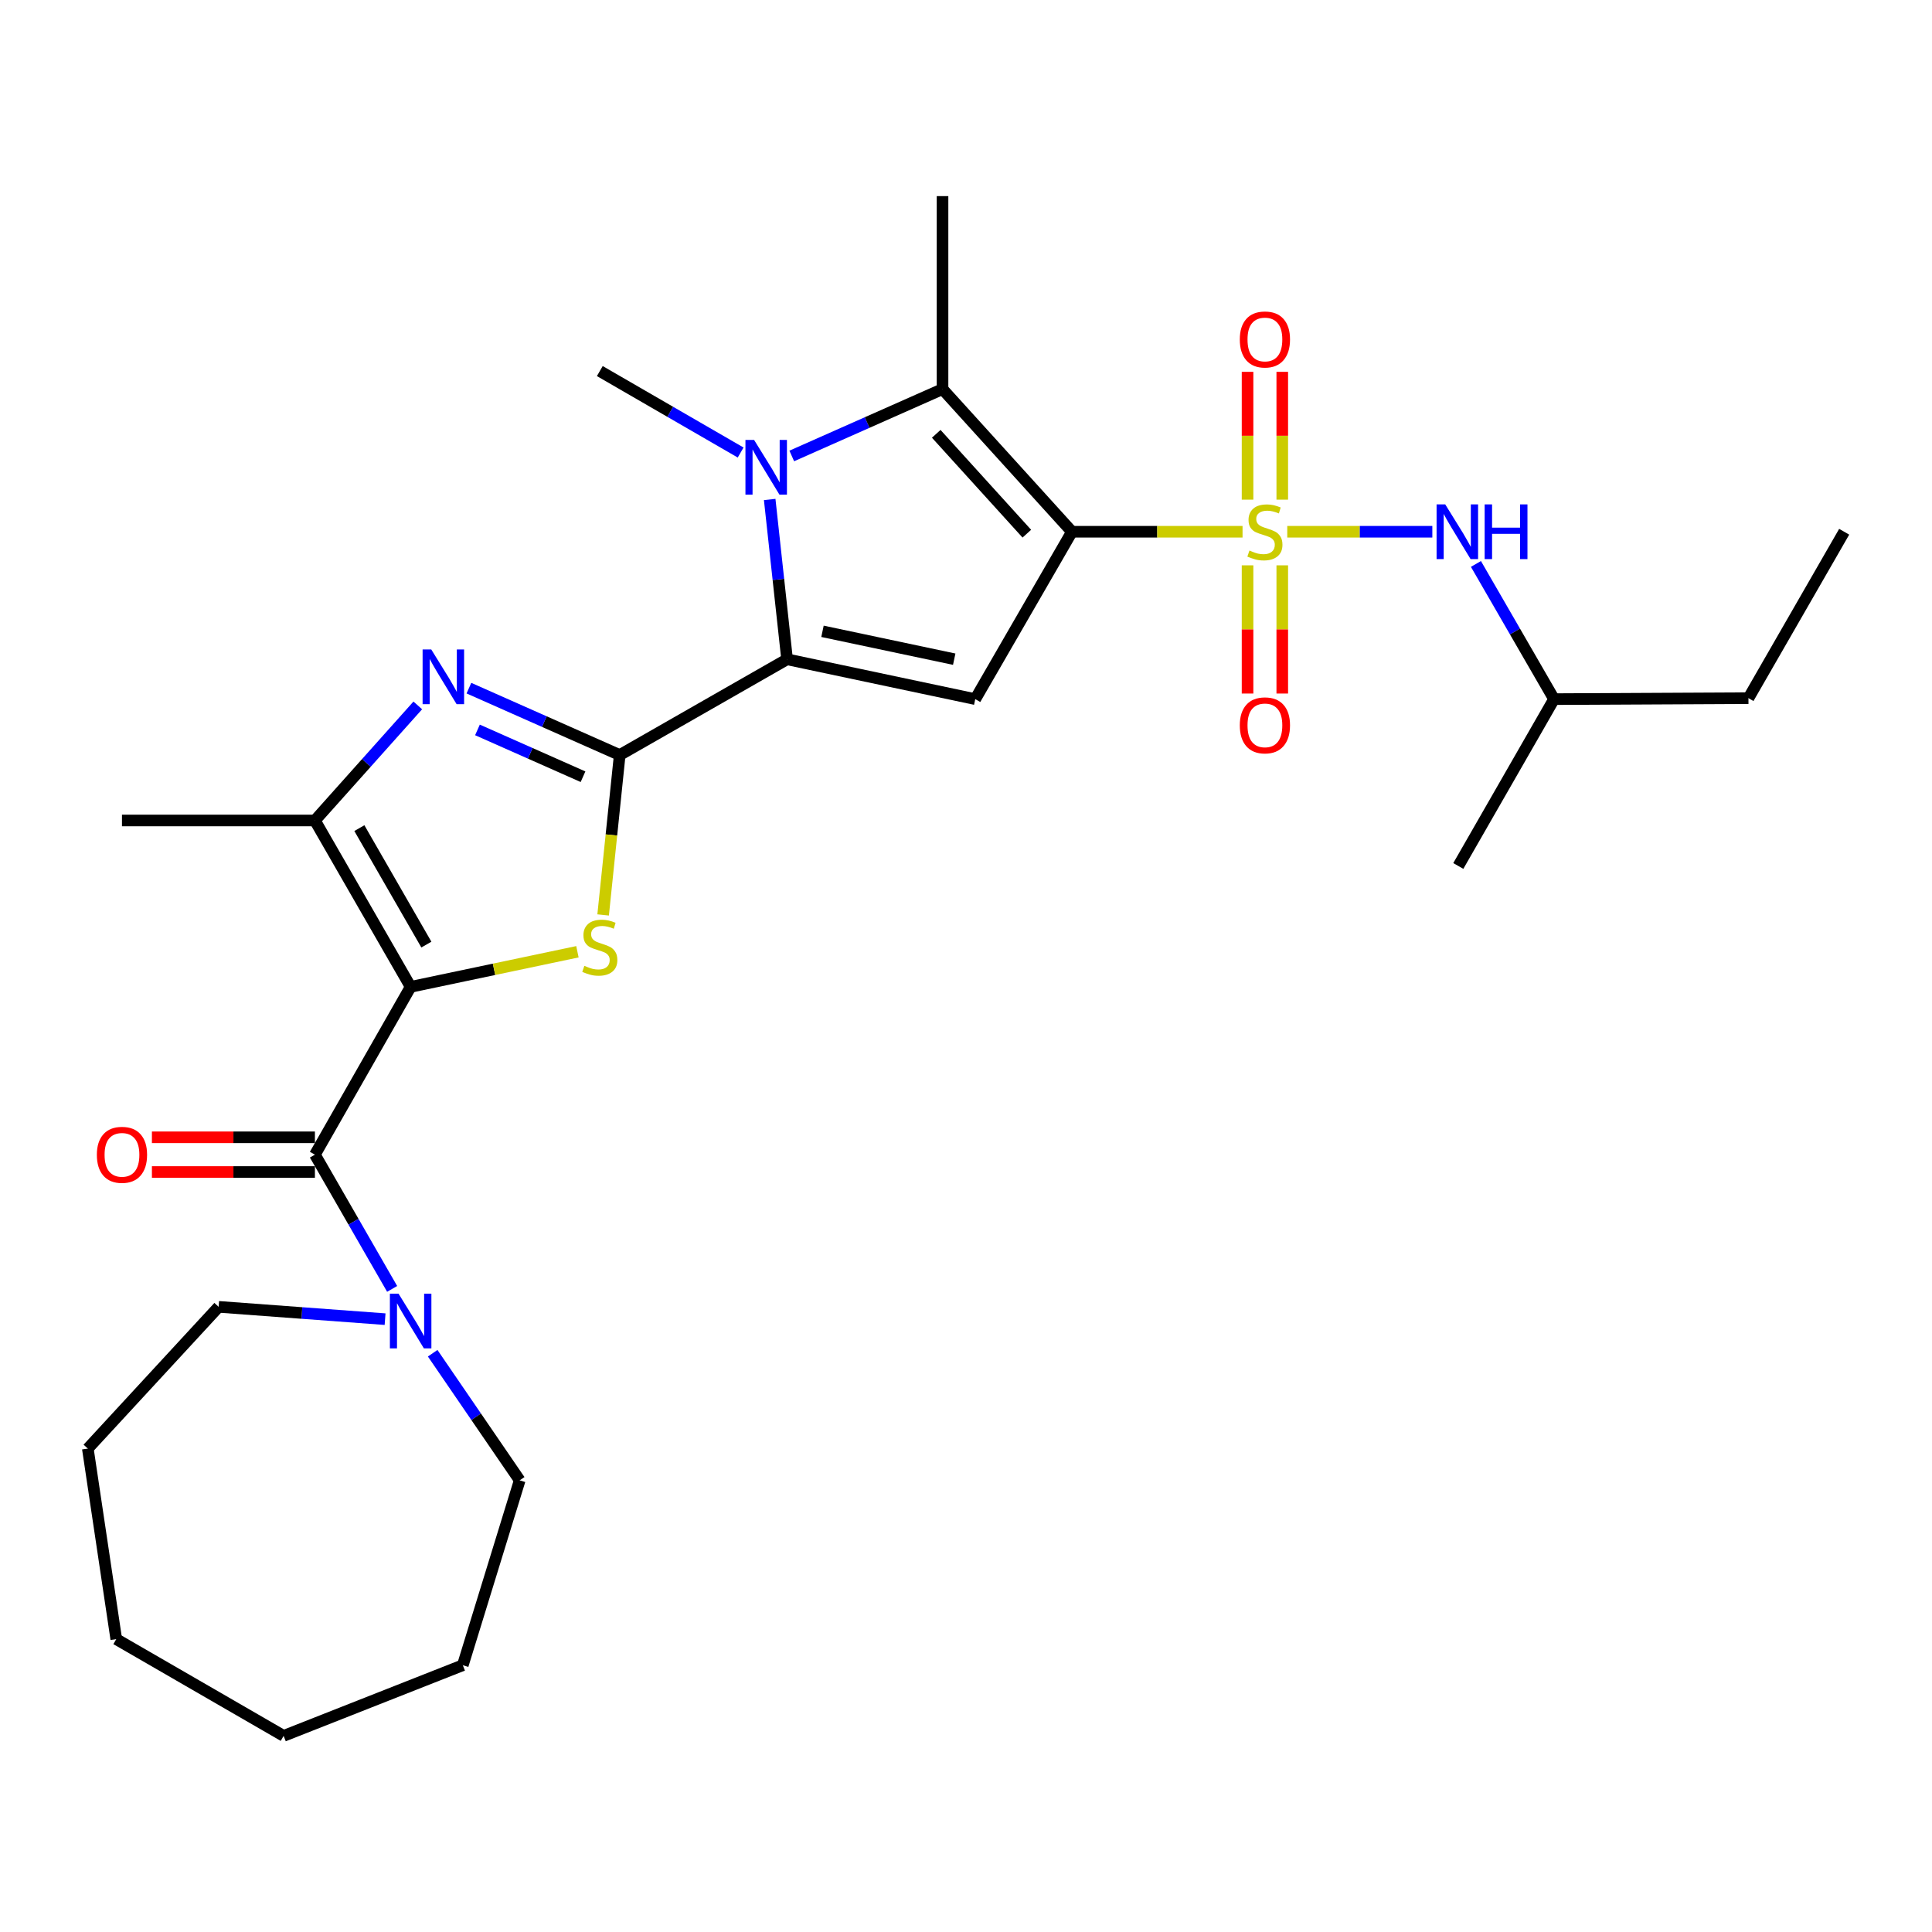 <?xml version='1.0' encoding='iso-8859-1'?>
<svg version='1.1' baseProfile='full'
              xmlns='http://www.w3.org/2000/svg'
                      xmlns:rdkit='http://www.rdkit.org/xml'
                      xmlns:xlink='http://www.w3.org/1999/xlink'
                  xml:space='preserve'
width='1000px' height='1000px' viewBox='0 0 1000 1000'>
<!-- END OF HEADER -->
<rect style='opacity:1.0;fill:#FFFFFF;stroke:none' width='1000' height='1000' x='0' y='0'> </rect>
<path class='bond-0' d='M 554.839,275.233 L 598.989,275.233' style='fill:none;fill-rule:evenodd;stroke:#000000;stroke-width:6px;stroke-linecap:butt;stroke-linejoin:miter;stroke-opacity:1' />
<path class='bond-0' d='M 598.989,275.233 L 643.139,275.233' style='fill:none;fill-rule:evenodd;stroke:#CCCC00;stroke-width:6px;stroke-linecap:butt;stroke-linejoin:miter;stroke-opacity:1' />
<path class='bond-6' d='M 554.839,275.233 L 504.791,361.864' style='fill:none;fill-rule:evenodd;stroke:#000000;stroke-width:6px;stroke-linecap:butt;stroke-linejoin:miter;stroke-opacity:1' />
<path class='bond-7' d='M 554.839,275.233 L 487.852,201.398' style='fill:none;fill-rule:evenodd;stroke:#000000;stroke-width:6px;stroke-linecap:butt;stroke-linejoin:miter;stroke-opacity:1' />
<path class='bond-7' d='M 531.485,276.23 L 484.594,224.546' style='fill:none;fill-rule:evenodd;stroke:#000000;stroke-width:6px;stroke-linecap:butt;stroke-linejoin:miter;stroke-opacity:1' />
<path class='bond-12' d='M 666.286,275.233 L 703.829,275.233' style='fill:none;fill-rule:evenodd;stroke:#CCCC00;stroke-width:6px;stroke-linecap:butt;stroke-linejoin:miter;stroke-opacity:1' />
<path class='bond-12' d='M 703.829,275.233 L 741.372,275.233' style='fill:none;fill-rule:evenodd;stroke:#0000FF;stroke-width:6px;stroke-linecap:butt;stroke-linejoin:miter;stroke-opacity:1' />
<path class='bond-13' d='M 645.732,292.616 L 645.732,325.793' style='fill:none;fill-rule:evenodd;stroke:#CCCC00;stroke-width:6px;stroke-linecap:butt;stroke-linejoin:miter;stroke-opacity:1' />
<path class='bond-13' d='M 645.732,325.793 L 645.732,358.97' style='fill:none;fill-rule:evenodd;stroke:#FF0000;stroke-width:6px;stroke-linecap:butt;stroke-linejoin:miter;stroke-opacity:1' />
<path class='bond-13' d='M 663.699,292.616 L 663.699,325.793' style='fill:none;fill-rule:evenodd;stroke:#CCCC00;stroke-width:6px;stroke-linecap:butt;stroke-linejoin:miter;stroke-opacity:1' />
<path class='bond-13' d='M 663.699,325.793 L 663.699,358.97' style='fill:none;fill-rule:evenodd;stroke:#FF0000;stroke-width:6px;stroke-linecap:butt;stroke-linejoin:miter;stroke-opacity:1' />
<path class='bond-14' d='M 663.699,258.622 L 663.699,225.541' style='fill:none;fill-rule:evenodd;stroke:#CCCC00;stroke-width:6px;stroke-linecap:butt;stroke-linejoin:miter;stroke-opacity:1' />
<path class='bond-14' d='M 663.699,225.541 L 663.699,192.46' style='fill:none;fill-rule:evenodd;stroke:#FF0000;stroke-width:6px;stroke-linecap:butt;stroke-linejoin:miter;stroke-opacity:1' />
<path class='bond-14' d='M 645.732,258.622 L 645.732,225.541' style='fill:none;fill-rule:evenodd;stroke:#CCCC00;stroke-width:6px;stroke-linecap:butt;stroke-linejoin:miter;stroke-opacity:1' />
<path class='bond-14' d='M 645.732,225.541 L 645.732,192.46' style='fill:none;fill-rule:evenodd;stroke:#FF0000;stroke-width:6px;stroke-linecap:butt;stroke-linejoin:miter;stroke-opacity:1' />
<path class='bond-1' d='M 212.548,510.8 L 255.712,501.713' style='fill:none;fill-rule:evenodd;stroke:#000000;stroke-width:6px;stroke-linecap:butt;stroke-linejoin:miter;stroke-opacity:1' />
<path class='bond-1' d='M 255.712,501.713 L 298.877,492.626' style='fill:none;fill-rule:evenodd;stroke:#CCCC00;stroke-width:6px;stroke-linecap:butt;stroke-linejoin:miter;stroke-opacity:1' />
<path class='bond-9' d='M 212.548,510.8 L 162.999,597.651' style='fill:none;fill-rule:evenodd;stroke:#000000;stroke-width:6px;stroke-linecap:butt;stroke-linejoin:miter;stroke-opacity:1' />
<path class='bond-30' d='M 212.548,510.8 L 162.999,424.678' style='fill:none;fill-rule:evenodd;stroke:#000000;stroke-width:6px;stroke-linecap:butt;stroke-linejoin:miter;stroke-opacity:1' />
<path class='bond-30' d='M 220.689,488.922 L 186.005,428.637' style='fill:none;fill-rule:evenodd;stroke:#000000;stroke-width:6px;stroke-linecap:butt;stroke-linejoin:miter;stroke-opacity:1' />
<path class='bond-2' d='M 320.759,390.8 L 407.39,341.251' style='fill:none;fill-rule:evenodd;stroke:#000000;stroke-width:6px;stroke-linecap:butt;stroke-linejoin:miter;stroke-opacity:1' />
<path class='bond-4' d='M 320.759,390.8 L 316.47,432.185' style='fill:none;fill-rule:evenodd;stroke:#000000;stroke-width:6px;stroke-linecap:butt;stroke-linejoin:miter;stroke-opacity:1' />
<path class='bond-4' d='M 316.47,432.185 L 312.18,473.57' style='fill:none;fill-rule:evenodd;stroke:#CCCC00;stroke-width:6px;stroke-linecap:butt;stroke-linejoin:miter;stroke-opacity:1' />
<path class='bond-8' d='M 320.759,390.8 L 281.736,373.493' style='fill:none;fill-rule:evenodd;stroke:#000000;stroke-width:6px;stroke-linecap:butt;stroke-linejoin:miter;stroke-opacity:1' />
<path class='bond-8' d='M 281.736,373.493 L 242.713,356.185' style='fill:none;fill-rule:evenodd;stroke:#0000FF;stroke-width:6px;stroke-linecap:butt;stroke-linejoin:miter;stroke-opacity:1' />
<path class='bond-8' d='M 301.768,402.032 L 274.452,389.917' style='fill:none;fill-rule:evenodd;stroke:#000000;stroke-width:6px;stroke-linecap:butt;stroke-linejoin:miter;stroke-opacity:1' />
<path class='bond-8' d='M 274.452,389.917 L 247.136,377.802' style='fill:none;fill-rule:evenodd;stroke:#0000FF;stroke-width:6px;stroke-linecap:butt;stroke-linejoin:miter;stroke-opacity:1' />
<path class='bond-3' d='M 407.39,341.251 L 504.791,361.864' style='fill:none;fill-rule:evenodd;stroke:#000000;stroke-width:6px;stroke-linecap:butt;stroke-linejoin:miter;stroke-opacity:1' />
<path class='bond-3' d='M 425.72,326.766 L 493.901,341.194' style='fill:none;fill-rule:evenodd;stroke:#000000;stroke-width:6px;stroke-linecap:butt;stroke-linejoin:miter;stroke-opacity:1' />
<path class='bond-29' d='M 407.39,341.251 L 402.891,299.892' style='fill:none;fill-rule:evenodd;stroke:#000000;stroke-width:6px;stroke-linecap:butt;stroke-linejoin:miter;stroke-opacity:1' />
<path class='bond-29' d='M 402.891,299.892 L 398.392,258.533' style='fill:none;fill-rule:evenodd;stroke:#0000FF;stroke-width:6px;stroke-linecap:butt;stroke-linejoin:miter;stroke-opacity:1' />
<path class='bond-5' d='M 409.816,236.004 L 448.834,218.701' style='fill:none;fill-rule:evenodd;stroke:#0000FF;stroke-width:6px;stroke-linecap:butt;stroke-linejoin:miter;stroke-opacity:1' />
<path class='bond-5' d='M 448.834,218.701 L 487.852,201.398' style='fill:none;fill-rule:evenodd;stroke:#000000;stroke-width:6px;stroke-linecap:butt;stroke-linejoin:miter;stroke-opacity:1' />
<path class='bond-16' d='M 383.353,234.224 L 346.905,213.145' style='fill:none;fill-rule:evenodd;stroke:#0000FF;stroke-width:6px;stroke-linecap:butt;stroke-linejoin:miter;stroke-opacity:1' />
<path class='bond-16' d='M 346.905,213.145 L 310.458,192.065' style='fill:none;fill-rule:evenodd;stroke:#000000;stroke-width:6px;stroke-linecap:butt;stroke-linejoin:miter;stroke-opacity:1' />
<path class='bond-17' d='M 487.852,201.398 L 487.852,101.512' style='fill:none;fill-rule:evenodd;stroke:#000000;stroke-width:6px;stroke-linecap:butt;stroke-linejoin:miter;stroke-opacity:1' />
<path class='bond-10' d='M 216.243,365.118 L 189.621,394.898' style='fill:none;fill-rule:evenodd;stroke:#0000FF;stroke-width:6px;stroke-linecap:butt;stroke-linejoin:miter;stroke-opacity:1' />
<path class='bond-10' d='M 189.621,394.898 L 162.999,424.678' style='fill:none;fill-rule:evenodd;stroke:#000000;stroke-width:6px;stroke-linecap:butt;stroke-linejoin:miter;stroke-opacity:1' />
<path class='bond-11' d='M 162.999,597.651 L 182.985,632.39' style='fill:none;fill-rule:evenodd;stroke:#000000;stroke-width:6px;stroke-linecap:butt;stroke-linejoin:miter;stroke-opacity:1' />
<path class='bond-11' d='M 182.985,632.39 L 202.972,667.129' style='fill:none;fill-rule:evenodd;stroke:#0000FF;stroke-width:6px;stroke-linecap:butt;stroke-linejoin:miter;stroke-opacity:1' />
<path class='bond-15' d='M 162.999,588.667 L 120.814,588.667' style='fill:none;fill-rule:evenodd;stroke:#000000;stroke-width:6px;stroke-linecap:butt;stroke-linejoin:miter;stroke-opacity:1' />
<path class='bond-15' d='M 120.814,588.667 L 78.629,588.667' style='fill:none;fill-rule:evenodd;stroke:#FF0000;stroke-width:6px;stroke-linecap:butt;stroke-linejoin:miter;stroke-opacity:1' />
<path class='bond-15' d='M 162.999,606.634 L 120.814,606.634' style='fill:none;fill-rule:evenodd;stroke:#000000;stroke-width:6px;stroke-linecap:butt;stroke-linejoin:miter;stroke-opacity:1' />
<path class='bond-15' d='M 120.814,606.634 L 78.629,606.634' style='fill:none;fill-rule:evenodd;stroke:#FF0000;stroke-width:6px;stroke-linecap:butt;stroke-linejoin:miter;stroke-opacity:1' />
<path class='bond-18' d='M 162.999,424.678 L 63.132,424.678' style='fill:none;fill-rule:evenodd;stroke:#000000;stroke-width:6px;stroke-linecap:butt;stroke-linejoin:miter;stroke-opacity:1' />
<path class='bond-20' d='M 199.317,682.793 L 156.243,679.605' style='fill:none;fill-rule:evenodd;stroke:#0000FF;stroke-width:6px;stroke-linecap:butt;stroke-linejoin:miter;stroke-opacity:1' />
<path class='bond-20' d='M 156.243,679.605 L 113.17,676.416' style='fill:none;fill-rule:evenodd;stroke:#000000;stroke-width:6px;stroke-linecap:butt;stroke-linejoin:miter;stroke-opacity:1' />
<path class='bond-21' d='M 223.952,700.431 L 246.473,733.326' style='fill:none;fill-rule:evenodd;stroke:#0000FF;stroke-width:6px;stroke-linecap:butt;stroke-linejoin:miter;stroke-opacity:1' />
<path class='bond-21' d='M 246.473,733.326 L 268.994,766.221' style='fill:none;fill-rule:evenodd;stroke:#000000;stroke-width:6px;stroke-linecap:butt;stroke-linejoin:miter;stroke-opacity:1' />
<path class='bond-19' d='M 763.941,291.894 L 784.156,326.879' style='fill:none;fill-rule:evenodd;stroke:#0000FF;stroke-width:6px;stroke-linecap:butt;stroke-linejoin:miter;stroke-opacity:1' />
<path class='bond-19' d='M 784.156,326.879 L 804.371,361.864' style='fill:none;fill-rule:evenodd;stroke:#000000;stroke-width:6px;stroke-linecap:butt;stroke-linejoin:miter;stroke-opacity:1' />
<path class='bond-22' d='M 804.371,361.864 L 904.996,361.365' style='fill:none;fill-rule:evenodd;stroke:#000000;stroke-width:6px;stroke-linecap:butt;stroke-linejoin:miter;stroke-opacity:1' />
<path class='bond-23' d='M 804.371,361.864 L 754.812,448.225' style='fill:none;fill-rule:evenodd;stroke:#000000;stroke-width:6px;stroke-linecap:butt;stroke-linejoin:miter;stroke-opacity:1' />
<path class='bond-25' d='M 113.17,676.416 L 45.455,749.781' style='fill:none;fill-rule:evenodd;stroke:#000000;stroke-width:6px;stroke-linecap:butt;stroke-linejoin:miter;stroke-opacity:1' />
<path class='bond-24' d='M 268.994,766.221 L 239.548,861.916' style='fill:none;fill-rule:evenodd;stroke:#000000;stroke-width:6px;stroke-linecap:butt;stroke-linejoin:miter;stroke-opacity:1' />
<path class='bond-26' d='M 904.996,361.365 L 954.545,275.233' style='fill:none;fill-rule:evenodd;stroke:#000000;stroke-width:6px;stroke-linecap:butt;stroke-linejoin:miter;stroke-opacity:1' />
<path class='bond-27' d='M 239.548,861.916 L 146.808,898.488' style='fill:none;fill-rule:evenodd;stroke:#000000;stroke-width:6px;stroke-linecap:butt;stroke-linejoin:miter;stroke-opacity:1' />
<path class='bond-28' d='M 45.455,749.781 L 60.178,848.42' style='fill:none;fill-rule:evenodd;stroke:#000000;stroke-width:6px;stroke-linecap:butt;stroke-linejoin:miter;stroke-opacity:1' />
<path class='bond-31' d='M 146.808,898.488 L 60.178,848.42' style='fill:none;fill-rule:evenodd;stroke:#000000;stroke-width:6px;stroke-linecap:butt;stroke-linejoin:miter;stroke-opacity:1' />
<path  class='atom-1' d='M 646.716 284.953
Q 647.036 285.073, 648.356 285.633
Q 649.676 286.193, 651.116 286.553
Q 652.596 286.873, 654.036 286.873
Q 656.716 286.873, 658.276 285.593
Q 659.836 284.273, 659.836 281.993
Q 659.836 280.433, 659.036 279.473
Q 658.276 278.513, 657.076 277.993
Q 655.876 277.473, 653.876 276.873
Q 651.356 276.113, 649.836 275.393
Q 648.356 274.673, 647.276 273.153
Q 646.236 271.633, 646.236 269.073
Q 646.236 265.513, 648.636 263.313
Q 651.076 261.113, 655.876 261.113
Q 659.156 261.113, 662.876 262.673
L 661.956 265.753
Q 658.556 264.353, 655.996 264.353
Q 653.236 264.353, 651.716 265.513
Q 650.196 266.633, 650.236 268.593
Q 650.236 270.113, 650.996 271.033
Q 651.796 271.953, 652.916 272.473
Q 654.076 272.993, 655.996 273.593
Q 658.556 274.393, 660.076 275.193
Q 661.596 275.993, 662.676 277.633
Q 663.796 279.233, 663.796 281.993
Q 663.796 285.913, 661.156 288.033
Q 658.556 290.113, 654.196 290.113
Q 651.676 290.113, 649.756 289.553
Q 647.876 289.033, 645.636 288.113
L 646.716 284.953
' fill='#CCCC00'/>
<path  class='atom-5' d='M 302.458 499.908
Q 302.778 500.028, 304.098 500.588
Q 305.418 501.148, 306.858 501.508
Q 308.338 501.828, 309.778 501.828
Q 312.458 501.828, 314.018 500.548
Q 315.578 499.228, 315.578 496.948
Q 315.578 495.388, 314.778 494.428
Q 314.018 493.468, 312.818 492.948
Q 311.618 492.428, 309.618 491.828
Q 307.098 491.068, 305.578 490.348
Q 304.098 489.628, 303.018 488.108
Q 301.978 486.588, 301.978 484.028
Q 301.978 480.468, 304.378 478.268
Q 306.818 476.068, 311.618 476.068
Q 314.898 476.068, 318.618 477.628
L 317.698 480.708
Q 314.298 479.308, 311.738 479.308
Q 308.978 479.308, 307.458 480.468
Q 305.938 481.588, 305.978 483.548
Q 305.978 485.068, 306.738 485.988
Q 307.538 486.908, 308.658 487.428
Q 309.818 487.948, 311.738 488.548
Q 314.298 489.348, 315.818 490.148
Q 317.338 490.948, 318.418 492.588
Q 319.538 494.188, 319.538 496.948
Q 319.538 500.868, 316.898 502.988
Q 314.298 505.068, 309.938 505.068
Q 307.418 505.068, 305.498 504.508
Q 303.618 503.988, 301.378 503.068
L 302.458 499.908
' fill='#CCCC00'/>
<path  class='atom-6' d='M 390.32 227.714
L 399.6 242.714
Q 400.52 244.194, 402 246.874
Q 403.48 249.554, 403.56 249.714
L 403.56 227.714
L 407.32 227.714
L 407.32 256.034
L 403.44 256.034
L 393.48 239.634
Q 392.32 237.714, 391.08 235.514
Q 389.88 233.314, 389.52 232.634
L 389.52 256.034
L 385.84 256.034
L 385.84 227.714
L 390.32 227.714
' fill='#0000FF'/>
<path  class='atom-9' d='M 223.217 336.155
L 232.497 351.155
Q 233.417 352.635, 234.897 355.315
Q 236.377 357.995, 236.457 358.155
L 236.457 336.155
L 240.217 336.155
L 240.217 364.475
L 236.337 364.475
L 226.377 348.075
Q 225.217 346.155, 223.977 343.955
Q 222.777 341.755, 222.417 341.075
L 222.417 364.475
L 218.737 364.475
L 218.737 336.155
L 223.217 336.155
' fill='#0000FF'/>
<path  class='atom-12' d='M 206.288 669.613
L 215.568 684.613
Q 216.488 686.093, 217.968 688.773
Q 219.448 691.453, 219.528 691.613
L 219.528 669.613
L 223.288 669.613
L 223.288 697.933
L 219.408 697.933
L 209.448 681.533
Q 208.288 679.613, 207.048 677.413
Q 205.848 675.213, 205.488 674.533
L 205.488 697.933
L 201.808 697.933
L 201.808 669.613
L 206.288 669.613
' fill='#0000FF'/>
<path  class='atom-13' d='M 748.053 261.073
L 757.333 276.073
Q 758.253 277.553, 759.733 280.233
Q 761.213 282.913, 761.293 283.073
L 761.293 261.073
L 765.053 261.073
L 765.053 289.393
L 761.173 289.393
L 751.213 272.993
Q 750.053 271.073, 748.813 268.873
Q 747.613 266.673, 747.253 265.993
L 747.253 289.393
L 743.573 289.393
L 743.573 261.073
L 748.053 261.073
' fill='#0000FF'/>
<path  class='atom-13' d='M 768.453 261.073
L 772.293 261.073
L 772.293 273.113
L 786.773 273.113
L 786.773 261.073
L 790.613 261.073
L 790.613 289.393
L 786.773 289.393
L 786.773 276.313
L 772.293 276.313
L 772.293 289.393
L 768.453 289.393
L 768.453 261.073
' fill='#0000FF'/>
<path  class='atom-14' d='M 641.716 375.439
Q 641.716 368.639, 645.076 364.839
Q 648.436 361.039, 654.716 361.039
Q 660.996 361.039, 664.356 364.839
Q 667.716 368.639, 667.716 375.439
Q 667.716 382.319, 664.316 386.239
Q 660.916 390.119, 654.716 390.119
Q 648.476 390.119, 645.076 386.239
Q 641.716 382.359, 641.716 375.439
M 654.716 386.919
Q 659.036 386.919, 661.356 384.039
Q 663.716 381.119, 663.716 375.439
Q 663.716 369.879, 661.356 367.079
Q 659.036 364.239, 654.716 364.239
Q 650.396 364.239, 648.036 367.039
Q 645.716 369.839, 645.716 375.439
Q 645.716 381.159, 648.036 384.039
Q 650.396 386.919, 654.716 386.919
' fill='#FF0000'/>
<path  class='atom-15' d='M 641.716 175.706
Q 641.716 168.906, 645.076 165.106
Q 648.436 161.306, 654.716 161.306
Q 660.996 161.306, 664.356 165.106
Q 667.716 168.906, 667.716 175.706
Q 667.716 182.586, 664.316 186.506
Q 660.916 190.386, 654.716 190.386
Q 648.476 190.386, 645.076 186.506
Q 641.716 182.626, 641.716 175.706
M 654.716 187.186
Q 659.036 187.186, 661.356 184.306
Q 663.716 181.386, 663.716 175.706
Q 663.716 170.146, 661.356 167.346
Q 659.036 164.506, 654.716 164.506
Q 650.396 164.506, 648.036 167.306
Q 645.716 170.106, 645.716 175.706
Q 645.716 181.426, 648.036 184.306
Q 650.396 187.186, 654.716 187.186
' fill='#FF0000'/>
<path  class='atom-16' d='M 50.132 597.731
Q 50.132 590.931, 53.492 587.131
Q 56.852 583.331, 63.132 583.331
Q 69.412 583.331, 72.772 587.131
Q 76.132 590.931, 76.132 597.731
Q 76.132 604.611, 72.732 608.531
Q 69.332 612.411, 63.132 612.411
Q 56.892 612.411, 53.492 608.531
Q 50.132 604.651, 50.132 597.731
M 63.132 609.211
Q 67.452 609.211, 69.772 606.331
Q 72.132 603.411, 72.132 597.731
Q 72.132 592.171, 69.772 589.371
Q 67.452 586.531, 63.132 586.531
Q 58.812 586.531, 56.452 589.331
Q 54.132 592.131, 54.132 597.731
Q 54.132 603.451, 56.452 606.331
Q 58.812 609.211, 63.132 609.211
' fill='#FF0000'/>
</svg>
